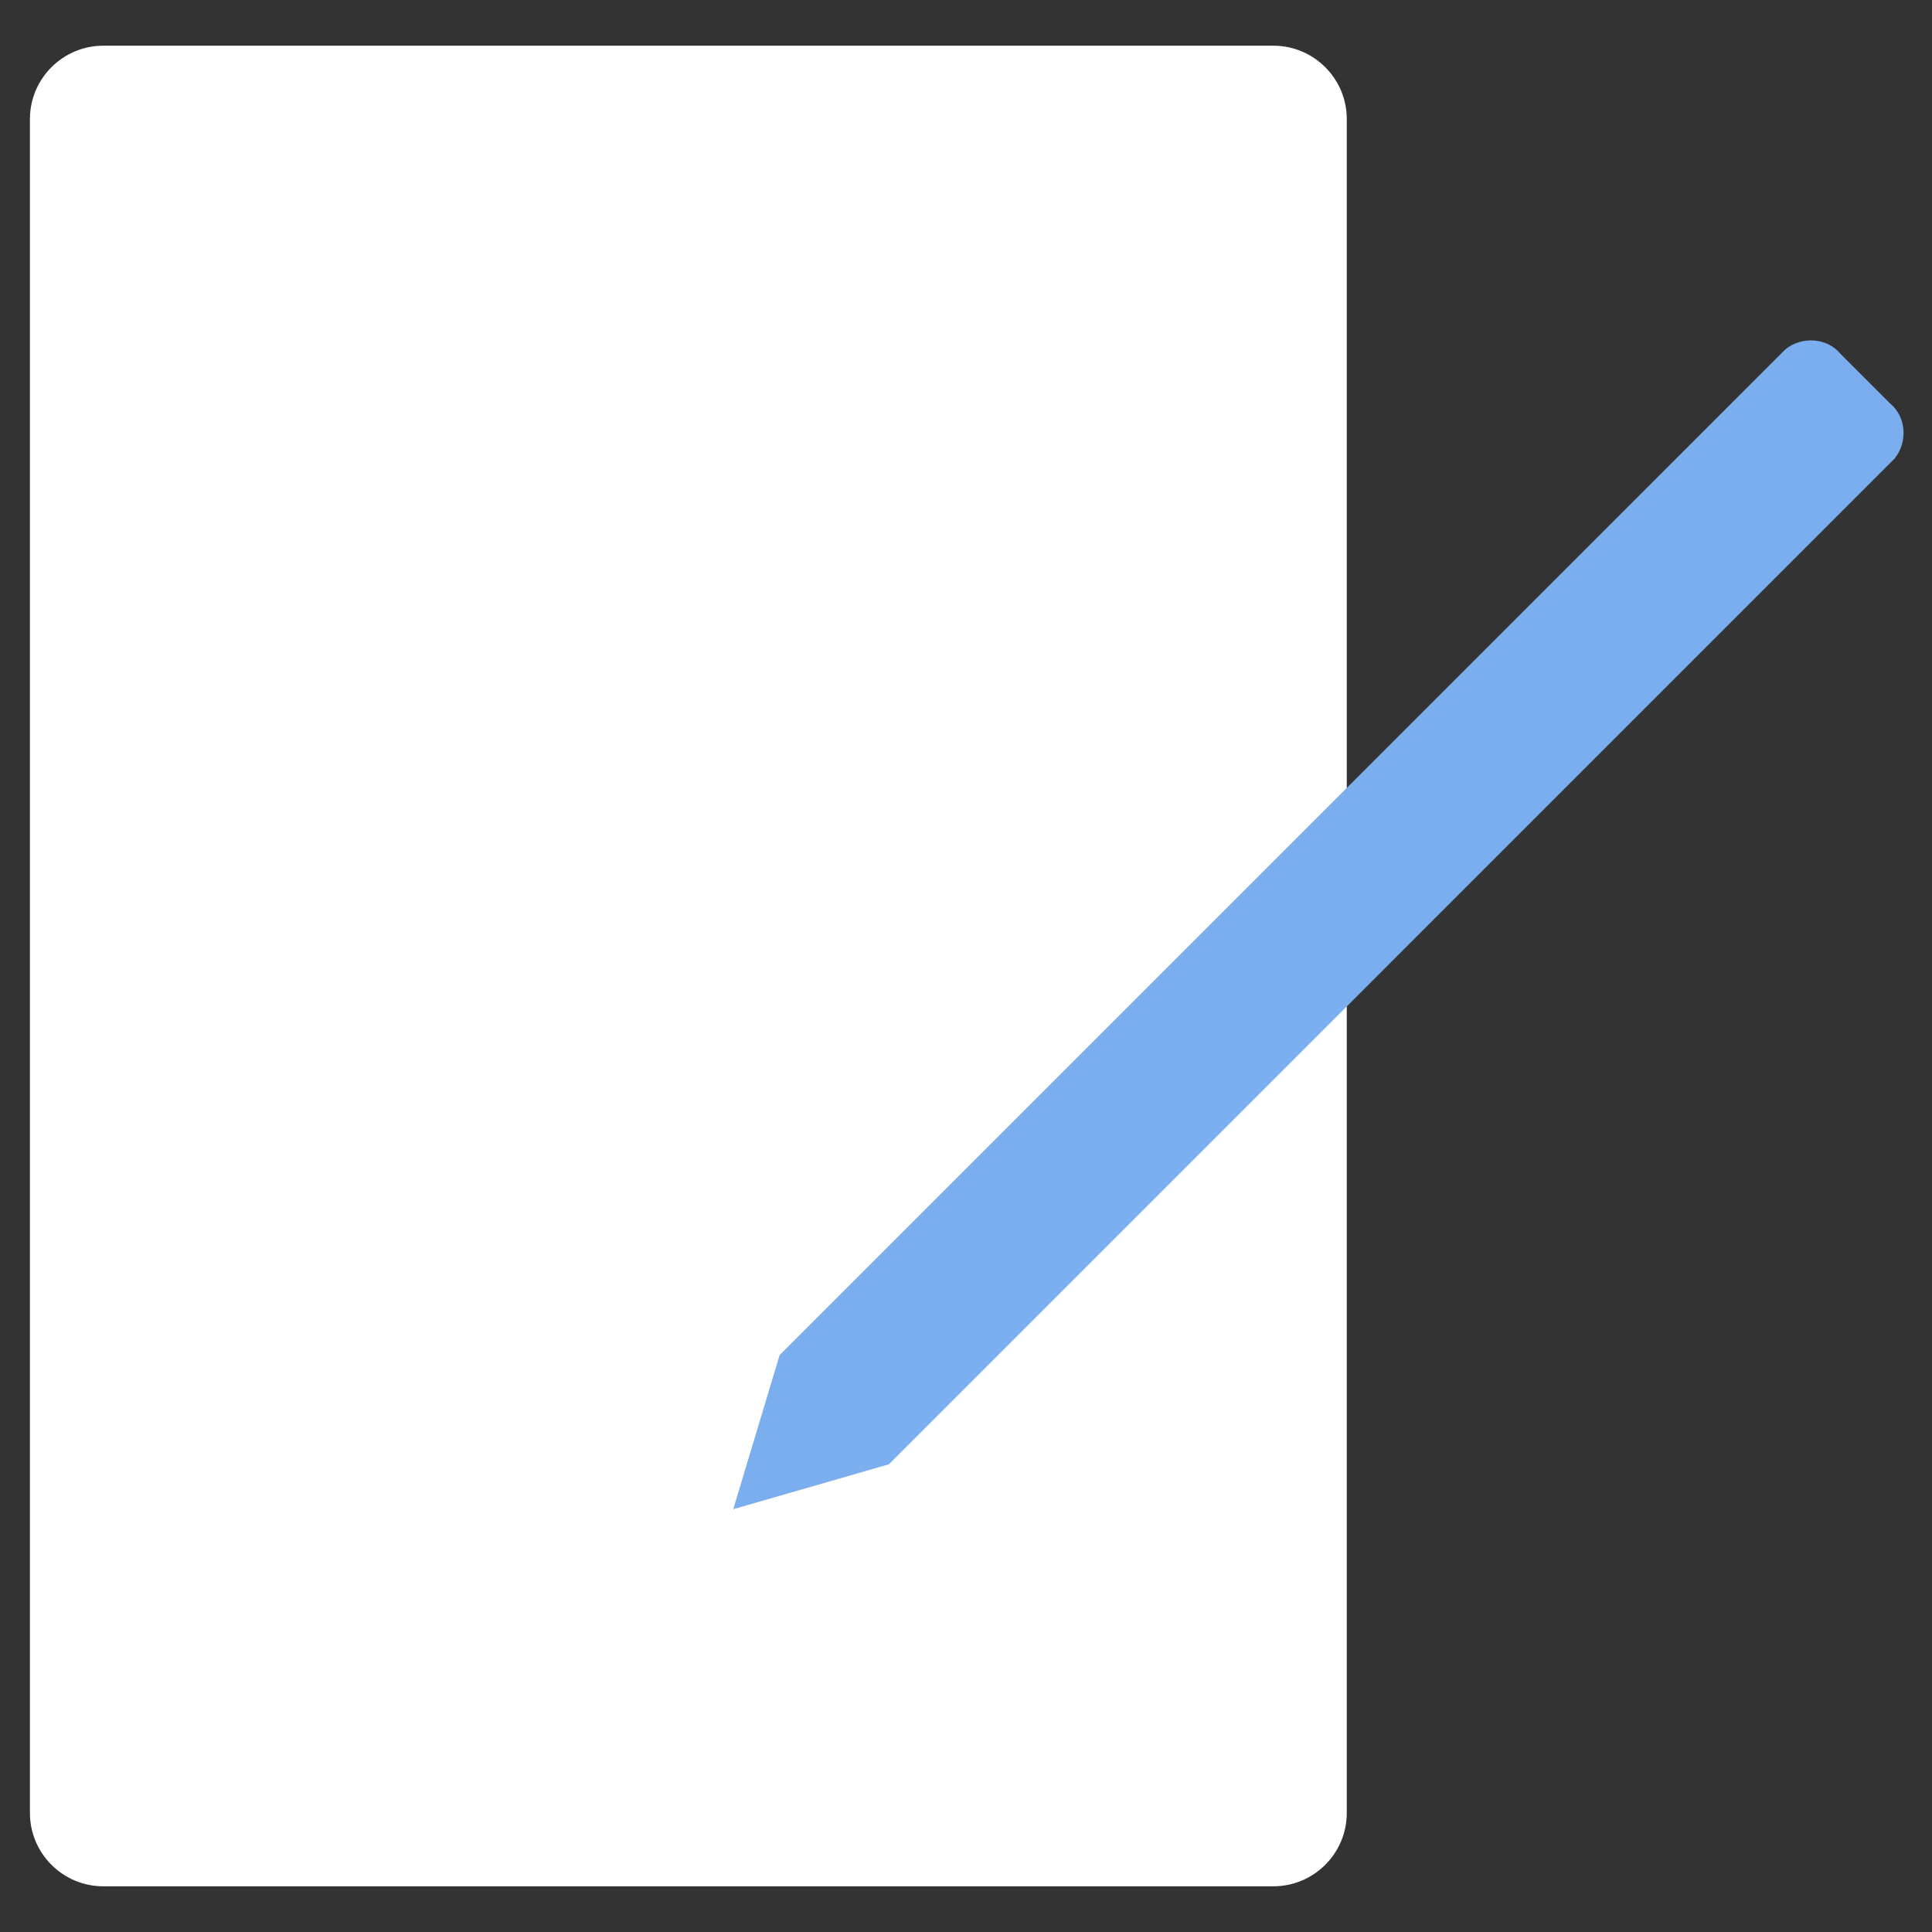 <?xml version="1.0" encoding="utf-8"?>
<!-- Скачано с сайта svg4.ru / Downloaded from svg4.ru -->
<svg width="800px" height="800px" viewBox="0 -8.5 1041 1041" class="icon"  version="1.1" xmlns="http://www.w3.org/2000/svg"><rect x="0" y="-8.5" width="1041" height="1041" fill="#333333" stroke="none"/><path d="M55.635 16.126h630.526C707.931 16.126 725.669 33.865 725.669 55.635v912.731c0 21.77-17.739 39.509-39.509 39.509H55.635c-21.77 0-39.509-17.739-39.509-39.509V55.635C16.126 33.865 33.865 16.126 55.635 16.126z" fill="#FFFFFF" /><path d="M686.161 1024H55.635c-30.639 0-55.635-24.995-55.635-55.635V55.635C0 24.995 24.995 0 55.635 0h630.526C716.8 0 741.795 24.995 741.795 55.635v912.731c0 30.639-24.995 55.635-55.635 55.635zM55.635 32.252C42.734 32.252 32.252 42.734 32.252 55.635v912.731c0 12.901 10.482 23.383 23.383 23.383h630.526c12.901 0 23.383-10.482 23.383-23.383V55.635C709.543 42.734 699.061 32.252 686.161 32.252H55.635z" fill="" /><path d="M275.754 866.772c-4.031 0-8.063-1.613-11.288-4.838L171.742 770.016c-6.45-6.45-6.45-16.126 0-22.576 6.45-6.45 16.126-6.45 22.576 0l92.724 92.724c6.45 6.45 6.45 16.126 0 22.576-3.225 2.419-7.257 4.031-11.288 4.031z" fill="" /><path d="M181.417 869.191c-4.031 0-8.063-1.613-11.288-4.838-6.45-6.45-6.45-16.126 0-22.576l96.756-96.756c6.45-6.45 16.126-6.45 22.576 0 6.45 6.45 6.45 16.126 0 22.576l-96.756 96.756c-3.225 3.225-7.257 4.838-11.288 4.838z" fill="" /><path d="M420.082 721.638l541.833-541.833c8.869-7.257 22.576-6.45 29.833 2.419l26.608 26.608c8.869 7.257 9.676 20.964 2.419 29.833L478.942 780.498l-83.855 24.189 24.995-83.049z" fill="#7BAEEF" /><path d="M395.087 820.813c-4.031 0-8.063-1.613-11.288-4.838-4.031-4.031-5.644-10.482-4.031-16.126l24.995-83.049c0.806-2.419 2.419-4.838 4.031-6.45l541.833-541.833 0.806-0.806c15.32-12.901 38.702-10.482 51.603 4.031l25.802 25.802c14.513 12.901 16.932 36.283 4.031 51.603 0 0.806-0.806 0.806-0.806 0.806L490.23 791.786c-1.613 1.613-4.031 3.225-7.257 4.031l-83.855 24.189c-0.806 0.806-2.419 0.806-4.031 0.806z m39.509-91.112L419.276 781.304l51.603-15.32 538.608-538.608c1.613-2.419 0.806-4.838-0.806-7.257l-0.806-0.806-26.608-26.608-0.806-0.806c-1.613-1.613-4.838-2.419-7.257-0.806L434.595 729.701z" fill="" /><path d="M838.551 528.932c-4.031 0-8.063-1.613-11.288-4.838-6.45-6.45-6.45-16.126 0-22.576l145.134-145.134L878.866 262.854c-6.45-6.45-6.45-16.126 0-22.576 6.45-6.45 16.126-6.45 22.576 0l105.625 105.625c3.225 3.225 4.838 7.257 4.838 11.288 0 4.031-1.613 8.063-4.838 11.288l-156.422 156.422c-3.225 3.225-8.063 4.031-12.094 4.031zM588.598 191.093H159.647c-8.869 0-16.126-7.257-16.126-16.126s7.257-16.126 16.126-16.126H588.598c8.869 0 16.126 7.257 16.126 16.126s-7.257 16.126-16.126 16.126zM588.598 283.817H159.647c-8.869 0-16.126-7.257-16.126-16.126s7.257-16.126 16.126-16.126H588.598c8.869 0 16.126 7.257 16.126 16.126s-7.257 16.126-16.126 16.126zM588.598 380.573H159.647c-8.869 0-16.126-7.257-16.126-16.126s7.257-16.126 16.126-16.126H588.598c8.869 0 16.126 7.257 16.126 16.126s-7.257 16.126-16.126 16.126z" fill="" /><path d="M588.598 473.298H159.647c-8.869 0-16.126-7.257-16.126-16.126s7.257-16.126 16.126-16.126H588.598c8.869 0 16.126 7.257 16.126 16.126s-7.257 16.126-16.126 16.126z" fill="" /><path d="M356.384 577.31H159.647c-8.869 0-16.126-7.257-16.126-16.126s7.257-16.126 16.126-16.126h195.931c8.869 0 16.126 7.257 16.126 16.126s-6.45 16.126-15.32 16.126z" fill="" /></svg>